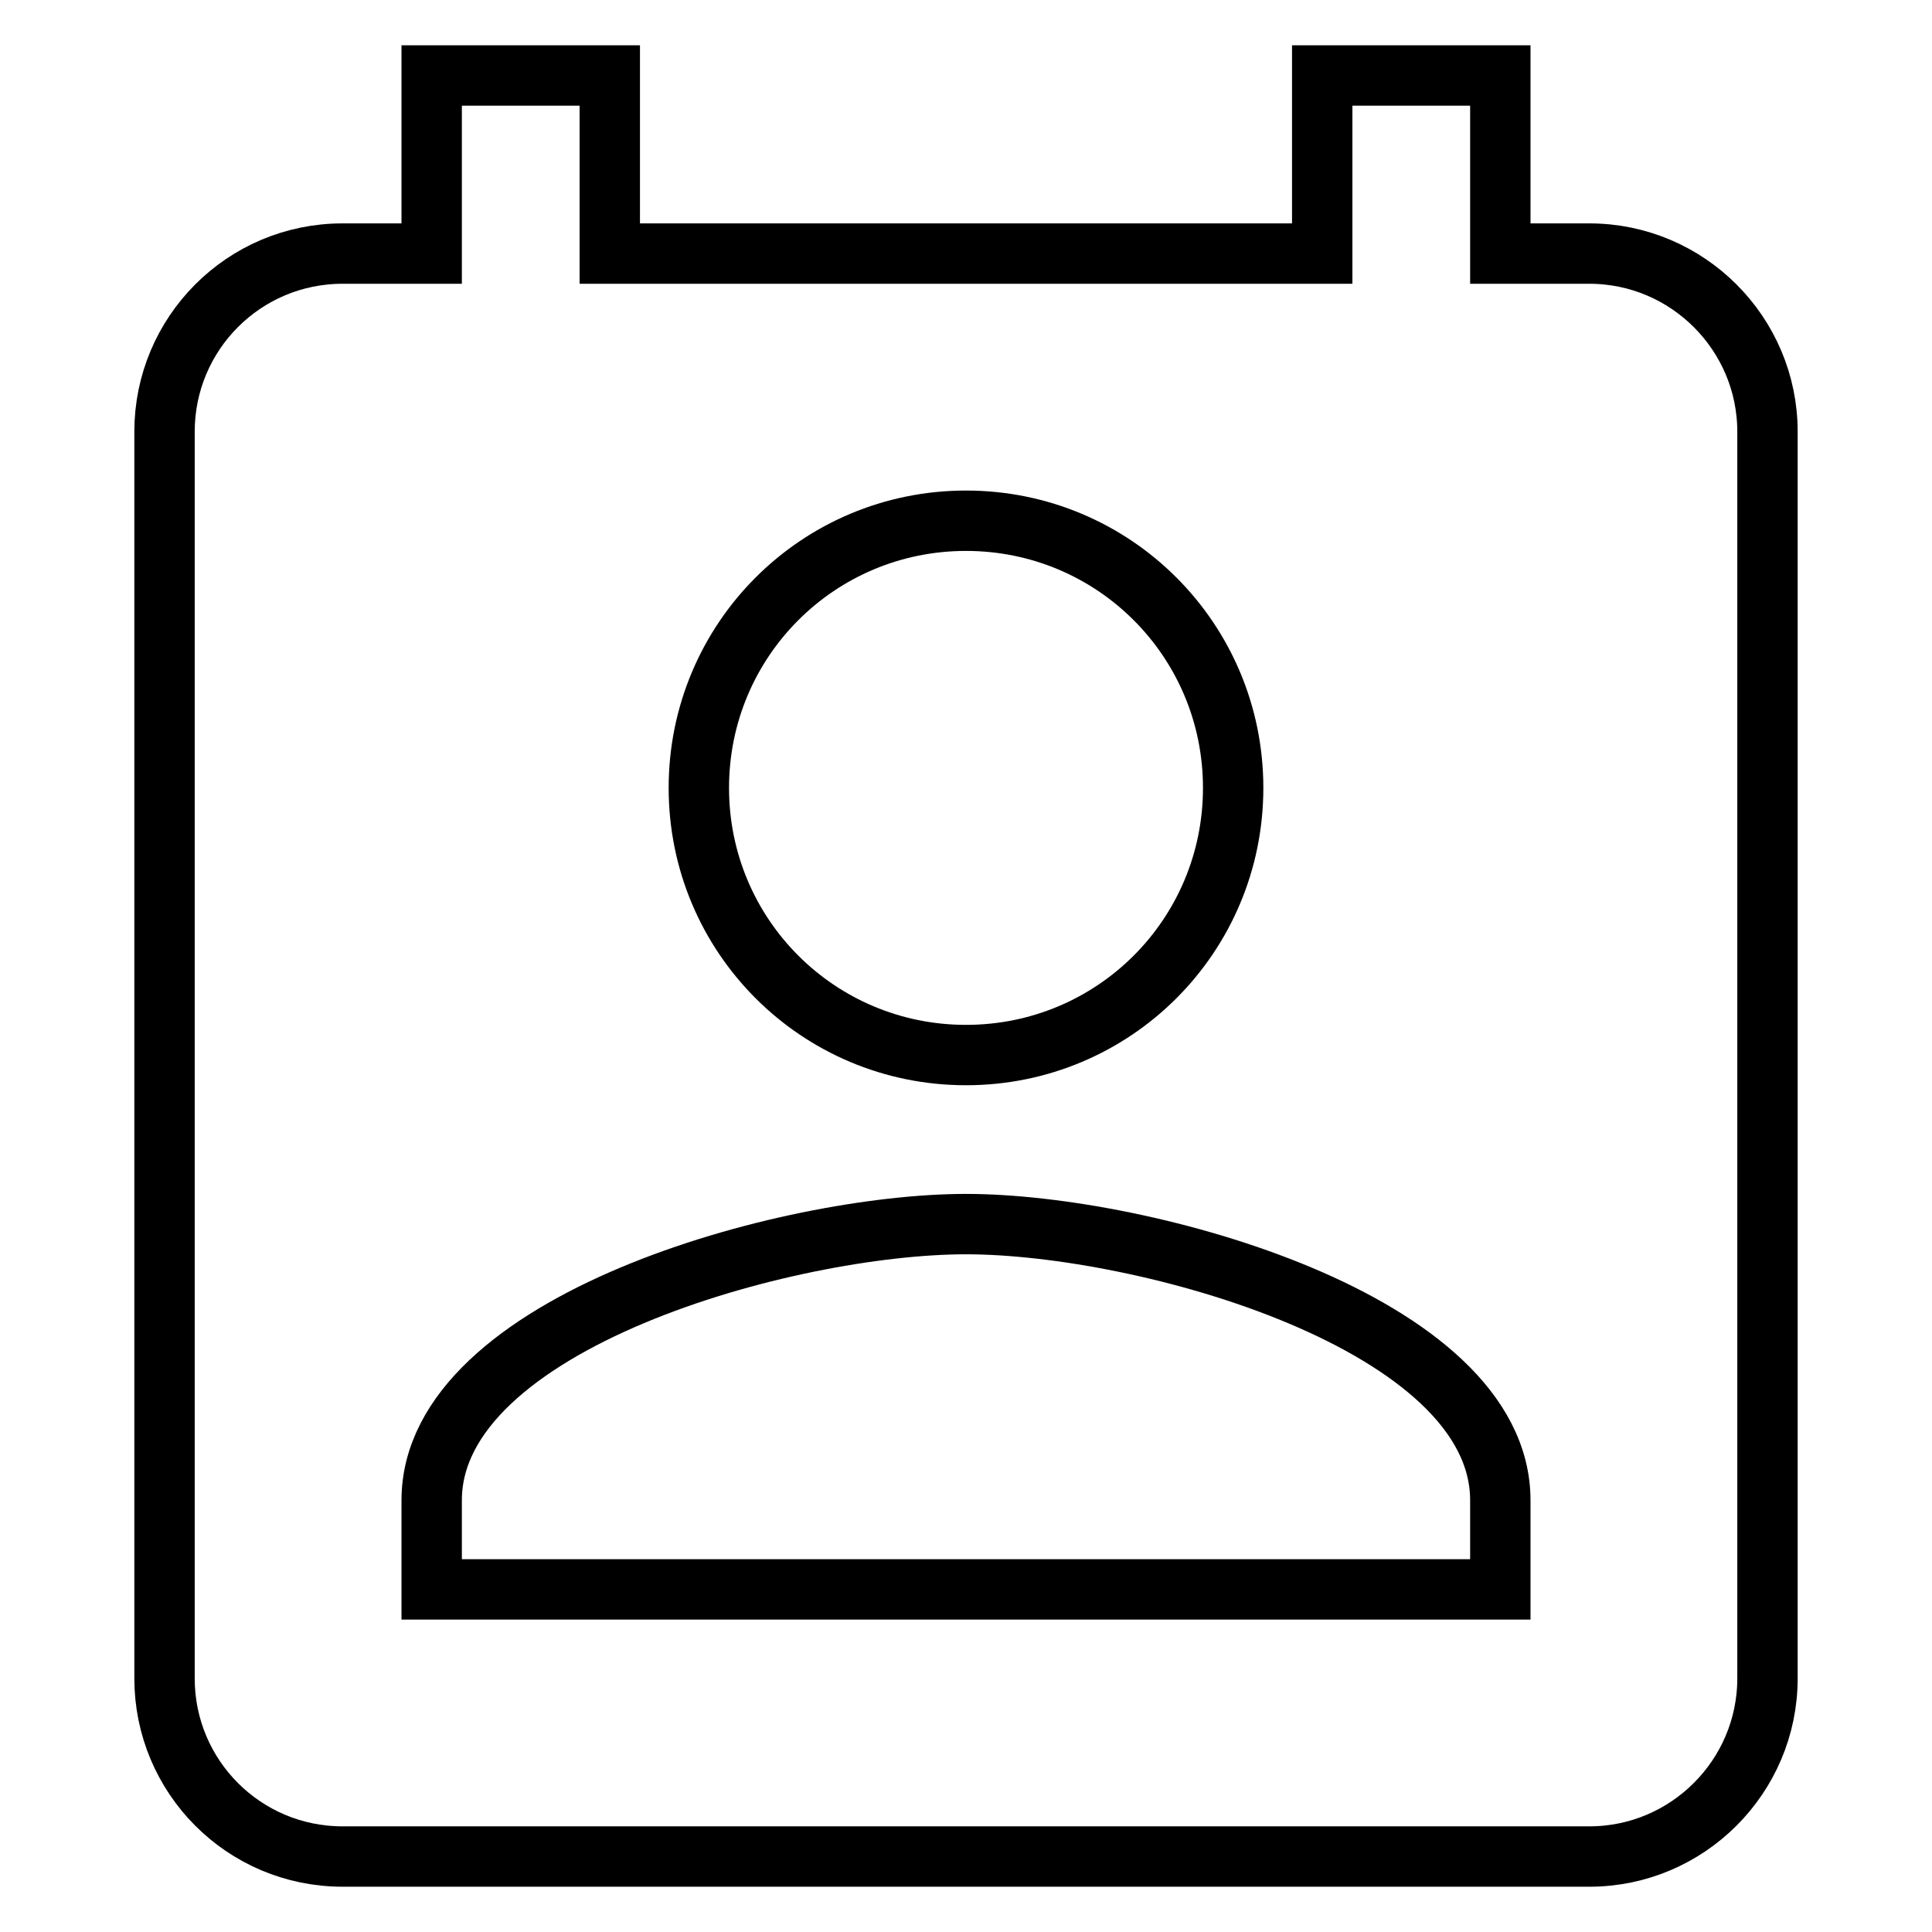 <?xml version="1.0" encoding="utf-8"?>
<!-- Svg Vector Icons : http://www.onlinewebfonts.com/icon -->
<!DOCTYPE svg PUBLIC "-//W3C//DTD SVG 1.1//EN" "http://www.w3.org/Graphics/SVG/1.1/DTD/svg11.dtd">
<svg version="1.1" xmlns="http://www.w3.org/2000/svg" xmlns:xlink="http://www.w3.org/1999/xlink" x="0px" y="0px" viewBox="0 0 256 256" enable-background="new 0 0 256 256" xml:space="preserve">
<g> <path stroke-width="8" fill-opacity="0" stroke="#000000"  d="M210.6,33.6h-11.8V10h-23.6v23.6H80.8V10H57.2v23.6H45.4c-13.1,0-23.6,10.6-23.6,23.6v165.2 c0,13,10.5,23.6,23.6,23.6h165.2c13,0,23.6-10.6,23.6-23.6V57.2C234.2,44.2,223.6,33.6,210.6,33.6z M128,69 c19.6,0,35.4,15.8,35.4,35.4c0,19.6-15.8,35.4-35.4,35.4c-19.6,0-35.4-15.8-35.4-35.4C92.6,84.8,108.4,69,128,69z M198.8,210.6 H57.2v-11.8c0-23.6,47.2-36.6,70.8-36.6c23.6,0,70.8,13,70.8,36.6V210.6z"/></g>
</svg>